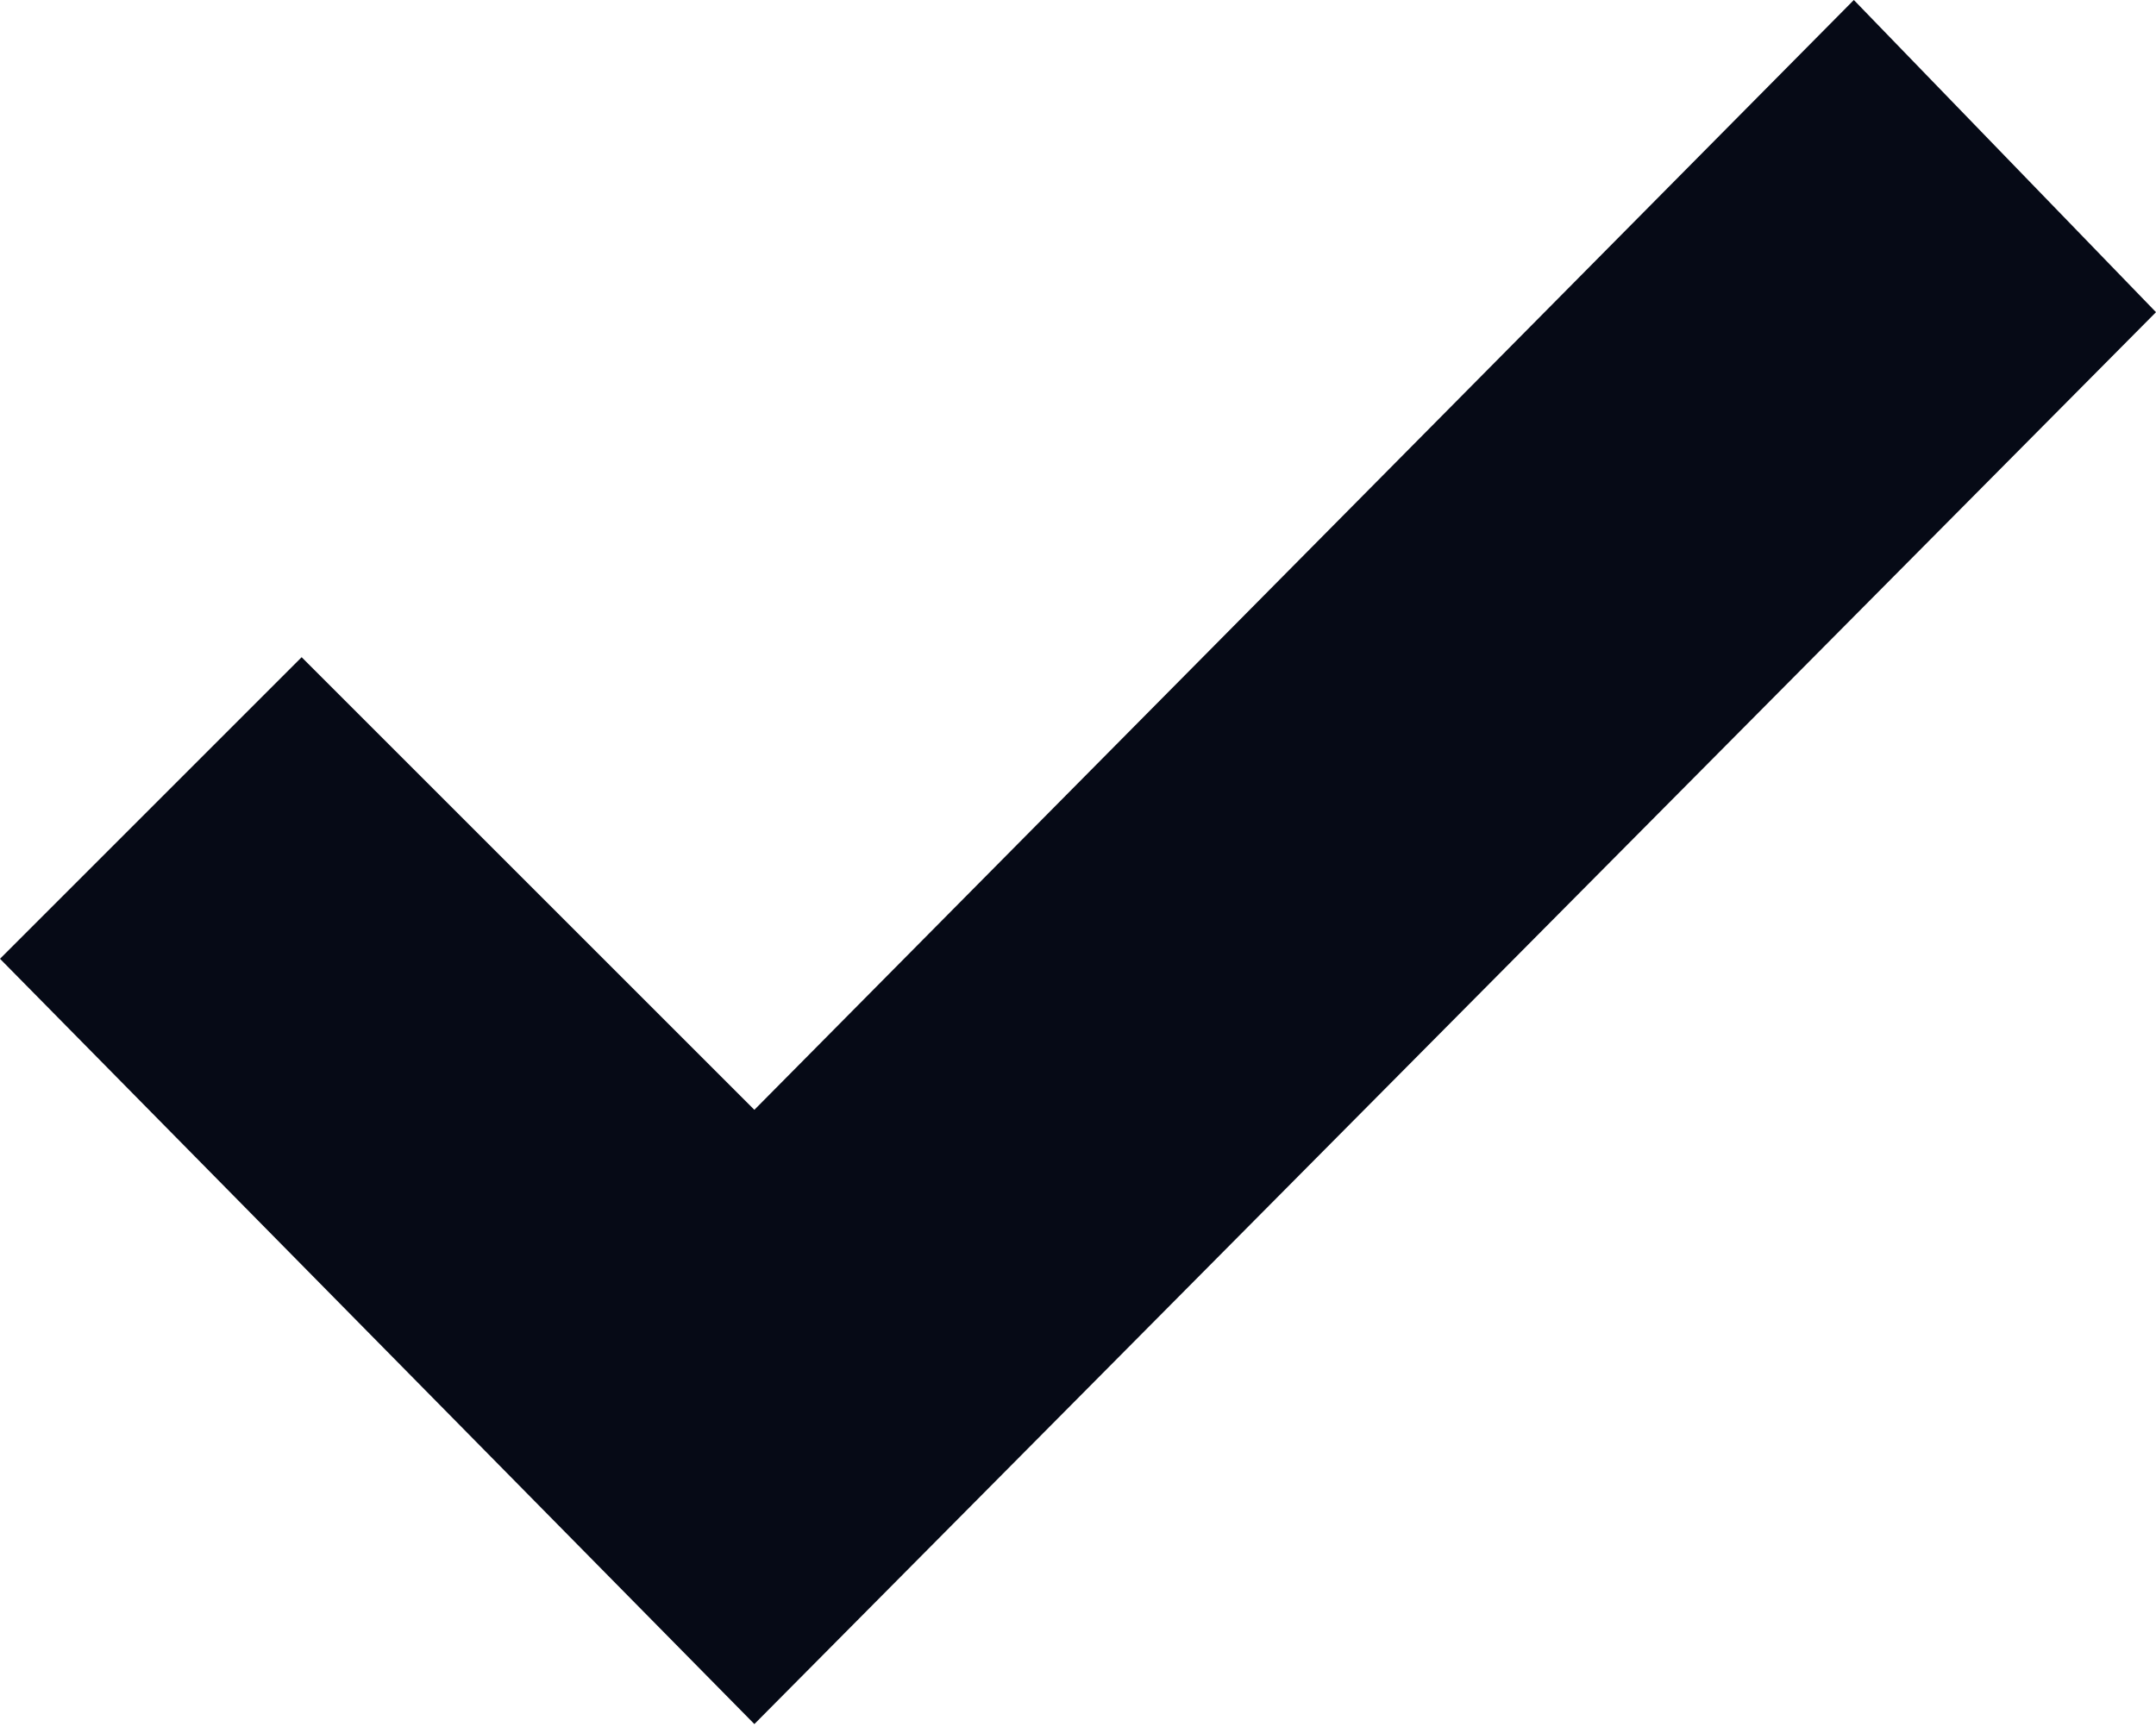 <?xml version="1.0" encoding="UTF-8"?> <svg xmlns="http://www.w3.org/2000/svg" width="153" height="123" viewBox="0 0 153 123" fill="none"><path d="M131.558 0L53.534 78.777L21.406 46.649L0 68.056L53.534 122.378L153 22.159L131.558 0Z" fill="#060A16"></path></svg> 